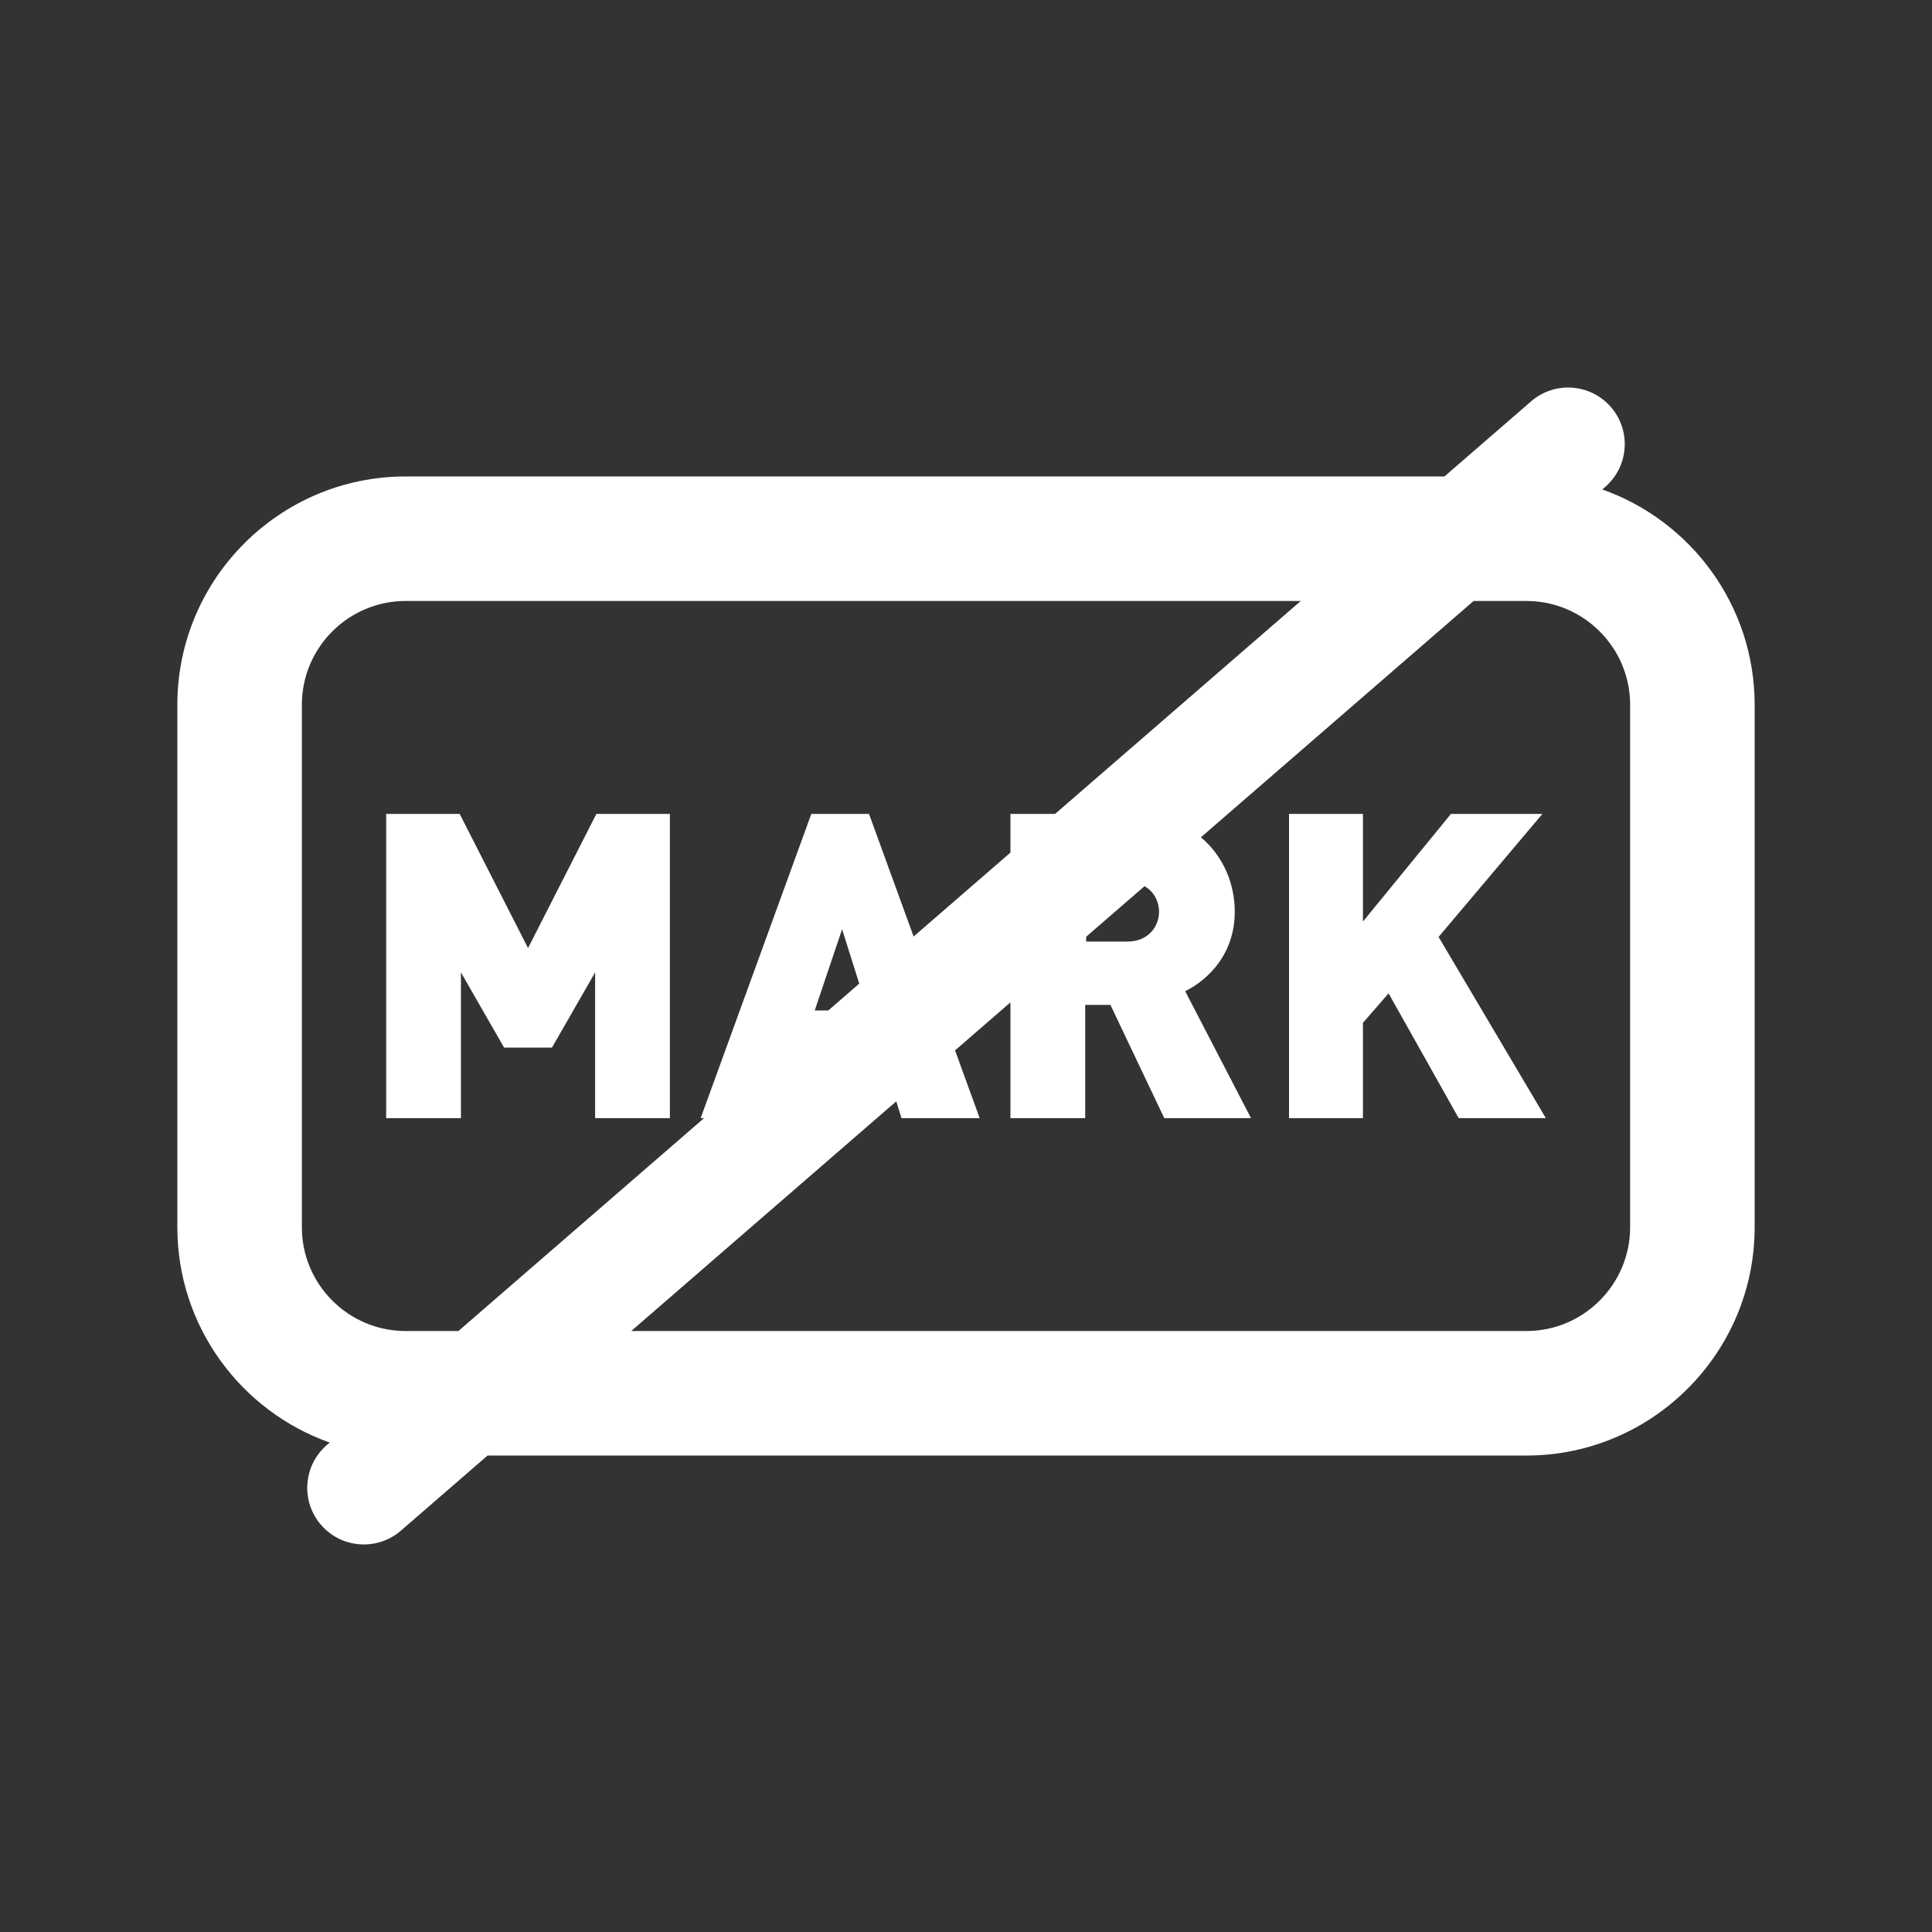 <?xml version="1.0" standalone="no"?><!DOCTYPE svg PUBLIC "-//W3C//DTD SVG 1.1//EN" "http://www.w3.org/Graphics/SVG/1.1/DTD/svg11.dtd"><svg t="1731054898771" class="icon" viewBox="0 0 1024 1024" version="1.1" xmlns="http://www.w3.org/2000/svg" p-id="3352" xmlns:xlink="http://www.w3.org/1999/xlink" width="55" height="55"><rect x="0" y="0" width="1024" height="1024" fill="#333333" stroke="none"/><path d="M279.868 502.489l-36.236-71.112h-38.953v161.246h39.633v-77.225l22.873 39.859h25.365l22.874-39.859v77.225h39.632V431.377h-38.954zM817.509 431.377h-48.465l-46.653 57.071v-57.071h-39.179v161.246h39.179v-50.502l13.587-15.627 37.142 66.129h46.201L762.476 496.6z" fill="white" fill-opacity="1" p-id="3353"></path><path d="M849.245 259.419l1.555-1.348c12.521-10.852 13.874-29.798 3.023-42.319-10.854-12.521-29.8-13.873-42.318-3.023l-45.923 39.8H215c-66.72 0-121 54.28-121 121V650.47c0 52.616 33.761 97.487 80.754 114.11l-1.555 1.348c-12.521 10.852-13.874 29.798-3.023 42.318 5.933 6.846 14.284 10.353 22.684 10.353 6.963 0 13.96-2.411 19.635-7.329l45.923-39.8H809c66.72 0 121-54.28 121-121V373.529c0-52.615-33.761-97.487-80.755-114.11zM215 705.471c-30.327 0-55-24.673-55-55V373.529c0-30.327 24.673-55 55-55h474.429L559.221 431.377h-23.668v20.512l-51.32 44.478-23.641-64.99h-30.573l-58.656 161.247h1.805l-130.21 112.847H215z m360.685-208.965l30.94-26.815c5.069 2.916 7.692 8.249 7.692 13.549 0 7.854-5.74 15.805-16.712 15.805h-21.921v-2.539z m-136.669 39.048h-7.188l14.494-43.03 9.099 28.812-16.405 14.218zM864 650.471c0 30.327-24.673 55-55 55H334.571l140.464-121.736 2.767 8.889h41.445l-13.056-35.89 29.361-25.446v61.337h39.632V532.61h13.362l28.534 60.014h45.974l-34.876-67.261c12.682-6.342 26.27-20.156 26.27-42.123 0-14.968-6.146-29.571-17.94-39.448L781.04 318.531H809c30.327 0 55 24.673 55 55v276.94z" fill="white" fill-opacity="1" p-id="3354"></path></svg>
